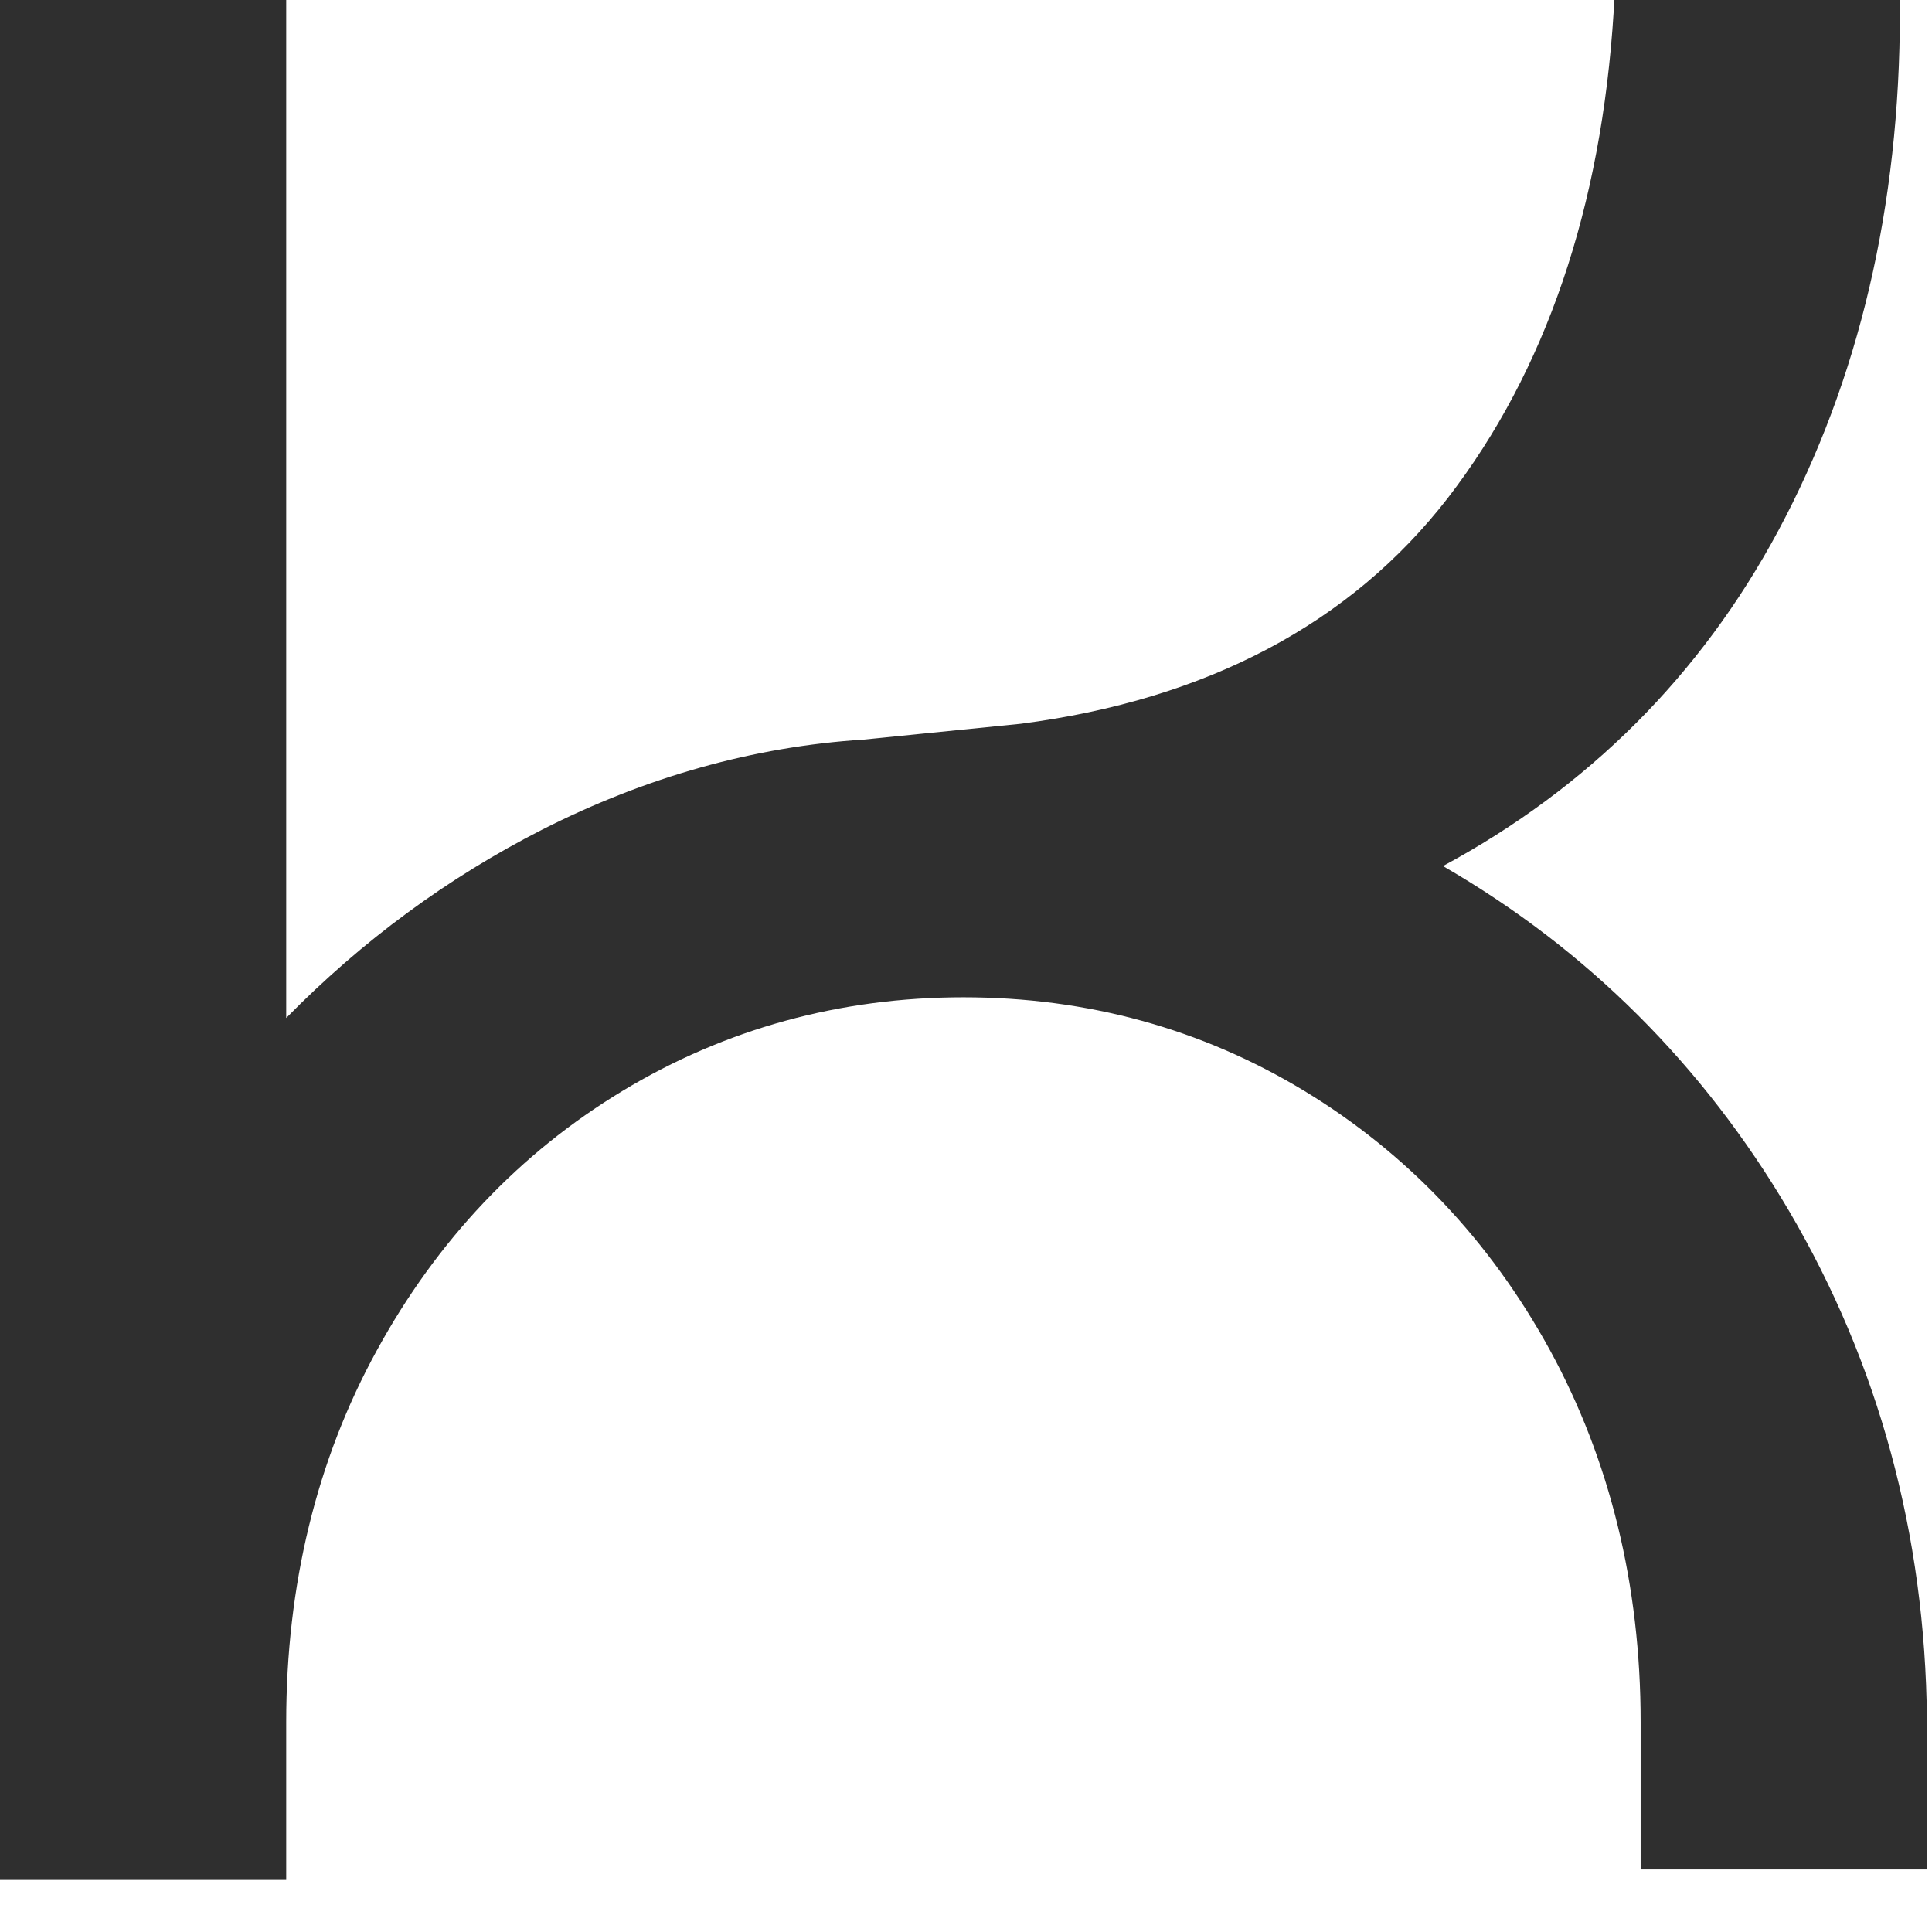 <?xml version="1.0" encoding="utf-8"?>
<svg xmlns="http://www.w3.org/2000/svg" fill="none" height="100%" overflow="visible" preserveAspectRatio="none" style="display: block;" viewBox="0 0 21 21" width="100%">
<path d="M15.684 9.414C17.263 8.562 18.487 7.338 19.329 5.769C20.206 4.134 20.651 2.238 20.651 0.132V0H17.548L17.54 0.124C17.407 2.259 16.799 4.037 15.738 5.412C14.679 6.78 13.117 7.605 11.096 7.867L9.387 8.039C8.193 8.115 7.02 8.446 5.895 9.017C4.871 9.538 3.935 10.226 3.111 11.065V0H0V20.434H3.111V18.717C3.111 17.231 3.442 15.868 4.098 14.675C4.751 13.482 5.649 12.533 6.766 11.858C7.881 11.184 9.129 10.84 10.472 10.84C11.816 10.84 13.061 11.181 14.178 11.858C15.295 12.536 16.194 13.482 16.847 14.675C17.5 15.871 17.833 17.231 17.833 18.717V20.32H20.945V18.688C20.926 16.675 20.419 14.818 19.446 13.162C18.513 11.578 17.25 10.319 15.69 9.417L15.684 9.414Z" fill="#2F2F2F" id="Vector"/>
</svg>